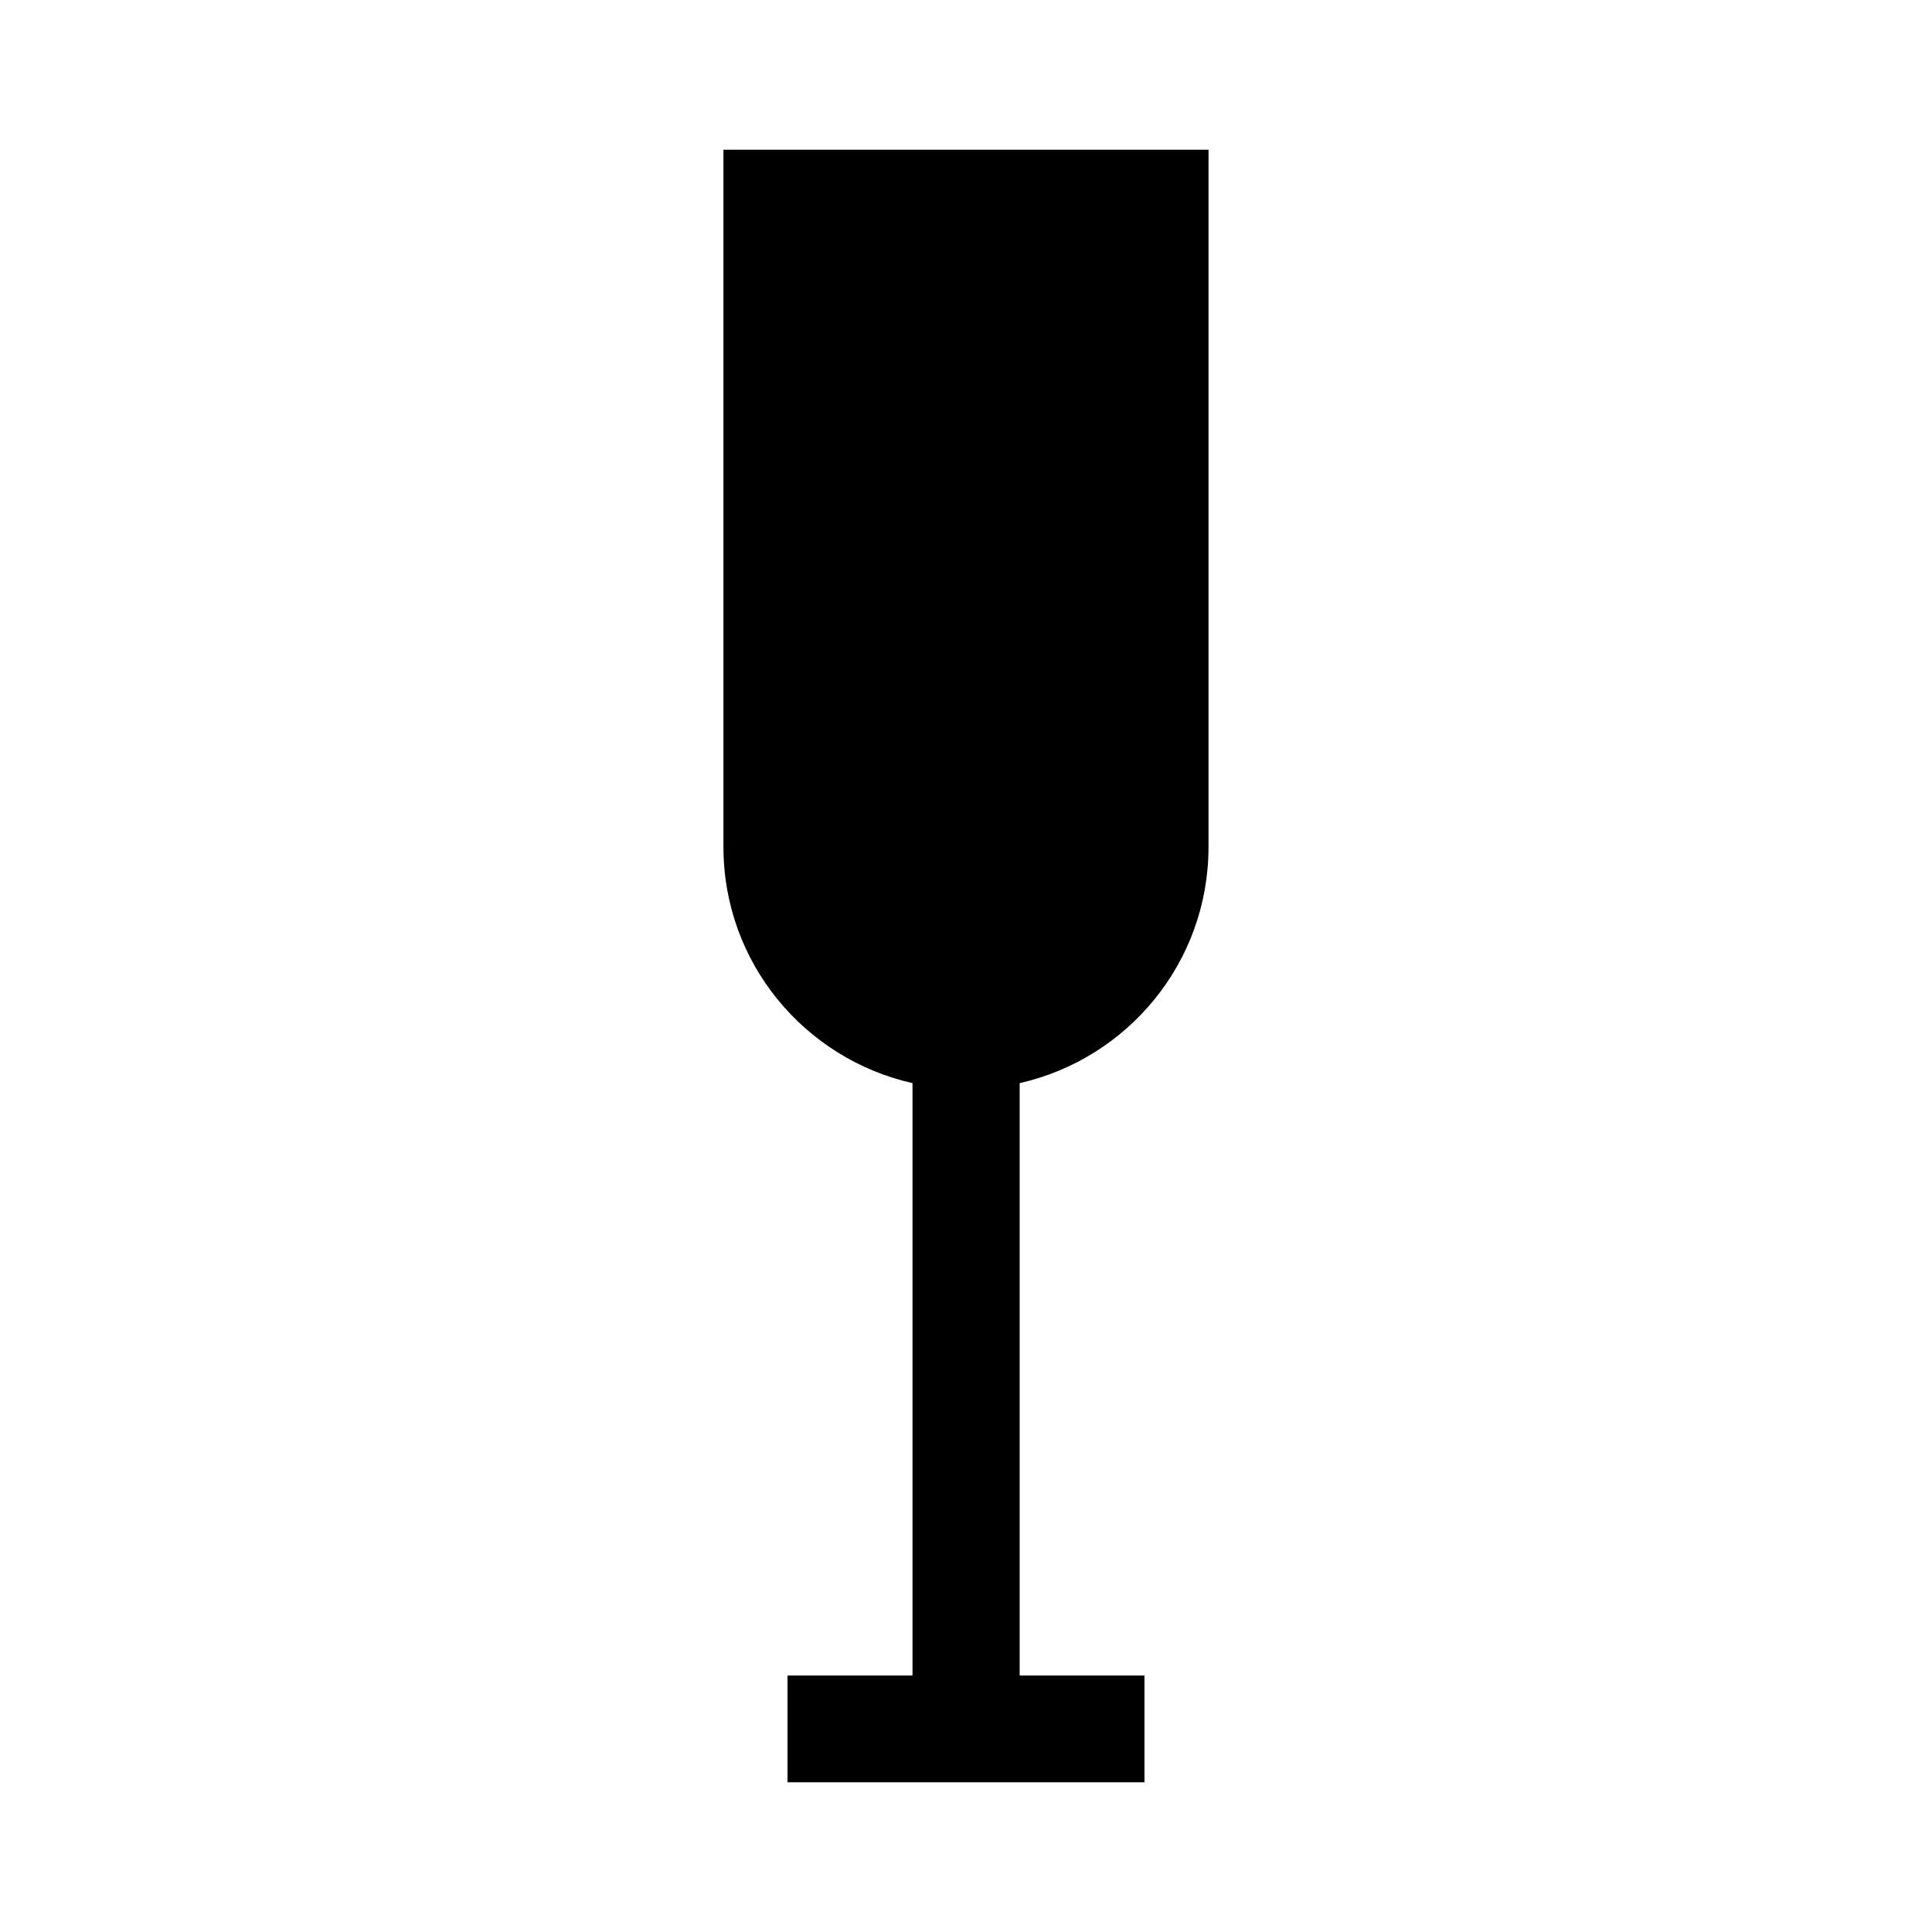 <?xml version="1.0" encoding="UTF-8"?>
<!-- Uploaded to: SVG Repo, www.svgrepo.com, Generator: SVG Repo Mixer Tools -->
<svg fill="#000000" width="800px" height="800px" version="1.1" viewBox="144 144 512 512" xmlns="http://www.w3.org/2000/svg">
 <path d="m464.27 368.44v-184.76h-128.55v184.76c0 30.641 21.438 56.133 50.105 62.602v156.99h-33.125v28.285h94.594v-28.285h-33.07v-156.99c28.609-6.473 50.047-31.961 50.047-62.602z"/>
</svg>